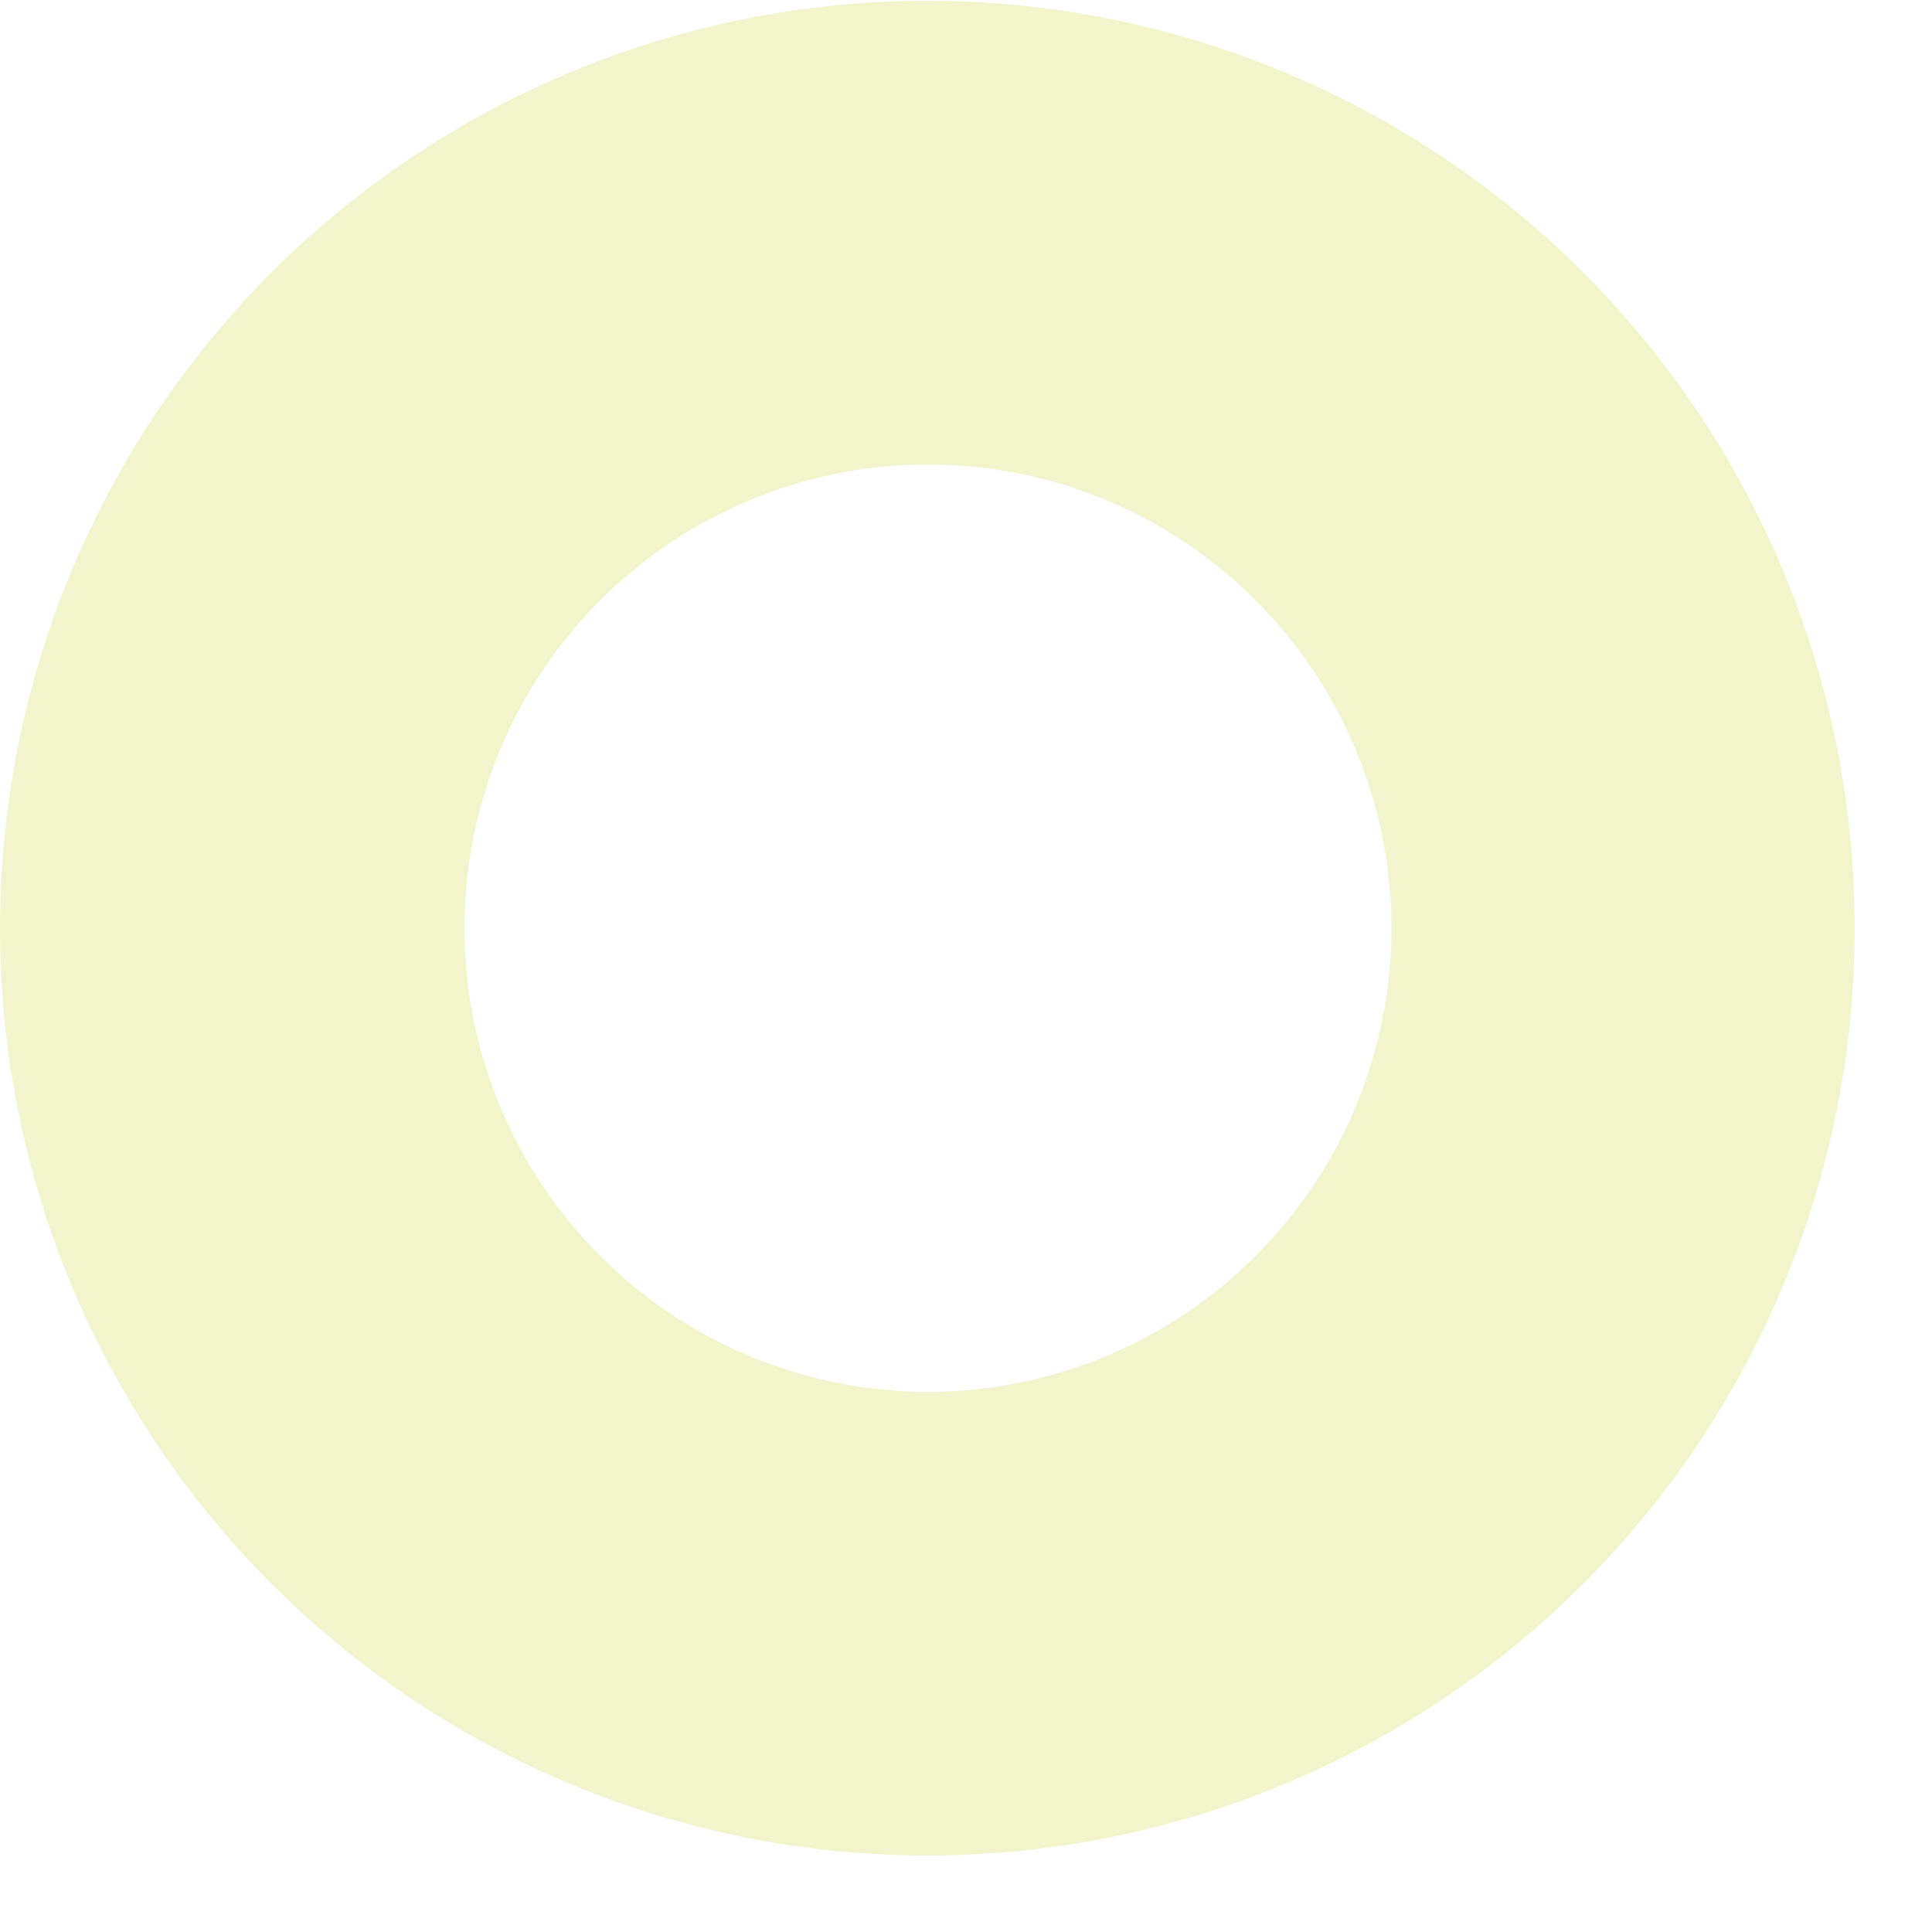 <svg width="25" height="25" fill="none" xmlns="http://www.w3.org/2000/svg"><path fill-rule="evenodd" clip-rule="evenodd" d="M12 18.01a6 6 0 1 0 .01-12 6 6 0 0 0 0 12Zm0 6a12 12 0 1 1 0-24 12 12 0 0 1 0 24Z" fill="#C2C800" fill-opacity=".2"/></svg>